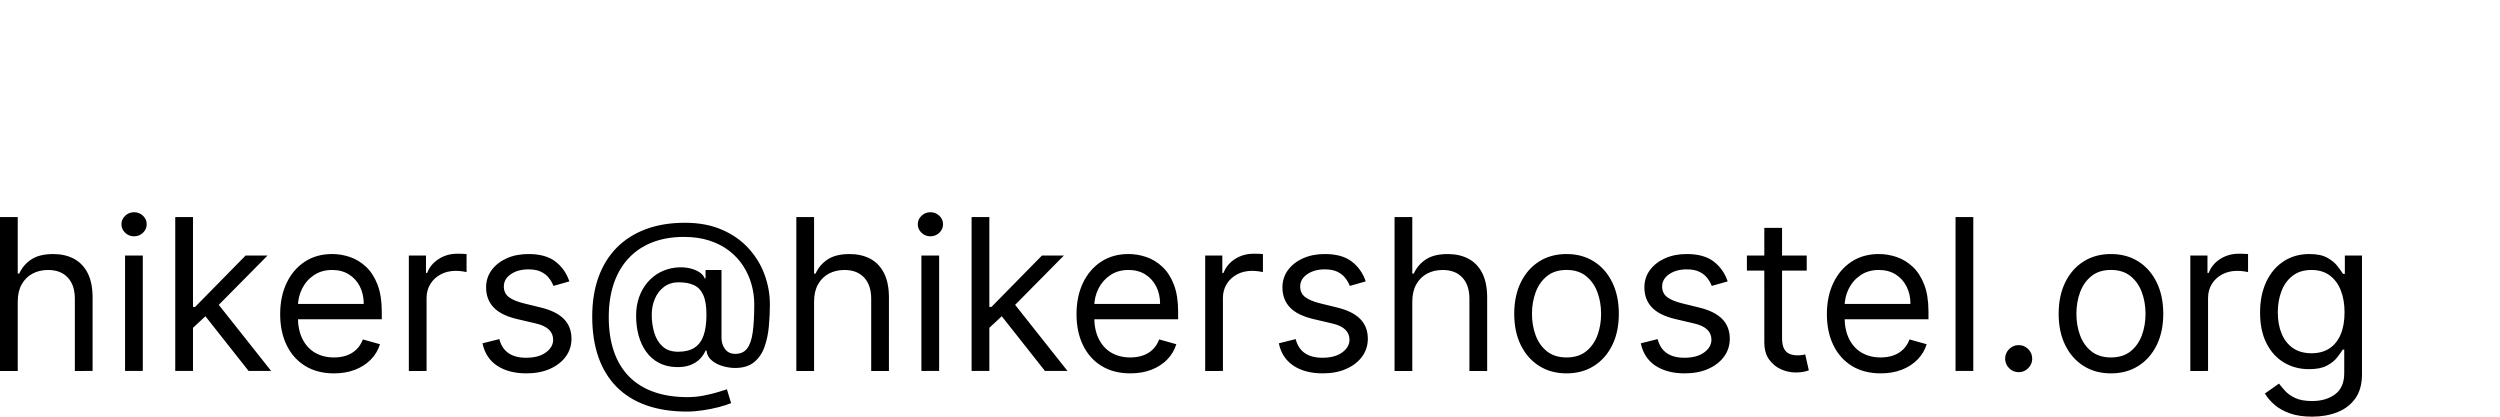 <?xml version="1.0" encoding="utf-8"?>
<!-- Generator: Adobe Illustrator 14.0.0, SVG Export Plug-In . SVG Version: 6.00 Build 43363)  -->
<!DOCTYPE svg PUBLIC "-//W3C//DTD SVG 1.1//EN" "http://www.w3.org/Graphics/SVG/1.1/DTD/svg11.dtd">
<svg version="1.1" id="Layer_1" xmlns="http://www.w3.org/2000/svg" xmlns:xlink="http://www.w3.org/1999/xlink" x="0px" y="0px"
	 width="189px" height="31.5px" viewBox="0 0 189 31.5" enable-background="new 0 0 189 31.5" xml:space="preserve">
<g>
	<defs>
		<rect id="SVGID_1_" width="189" height="31.5"/>
	</defs>
	<clipPath id="SVGID_2_">
		<use xlink:href="#SVGID_1_"  overflow="visible"/>
	</clipPath>
	<path clip-path="url(#SVGID_2_)" d="M173.341,26.31c-0.377-0.264-0.66-0.627-0.852-1.091c-0.192-0.464-0.287-0.999-0.287-1.604
		c0-0.591,0.094-1.129,0.281-1.614s0.47-0.871,0.847-1.159s0.849-0.432,1.417-0.432c0.546,0,1.004,0.136,1.375,0.409
		c0.372,0.272,0.652,0.649,0.841,1.131c0.19,0.48,0.284,1.036,0.284,1.665c0,0.644-0.096,1.196-0.289,1.659
		c-0.193,0.462-0.476,0.815-0.847,1.062s-0.826,0.37-1.364,0.37C174.188,26.705,173.718,26.573,173.341,26.31 M176.693,31.168
		c0.57-0.222,1.024-0.569,1.364-1.04c0.339-0.472,0.509-1.083,0.509-1.833v-8.977h-1.296v1.387h-0.137
		c-0.099-0.152-0.237-0.346-0.418-0.583c-0.18-0.237-0.437-0.449-0.772-0.636c-0.335-0.188-0.787-0.281-1.355-0.281
		c-0.734,0-1.382,0.182-1.942,0.548c-0.562,0.365-0.998,0.881-1.313,1.545c-0.314,0.665-0.472,1.444-0.472,2.338
		c0,0.909,0.162,1.683,0.486,2.319c0.323,0.636,0.765,1.121,1.323,1.454s1.19,0.5,1.895,0.5c0.568,0,1.02-0.09,1.355-0.271
		c0.335-0.18,0.593-0.386,0.772-0.619c0.18-0.232,0.318-0.429,0.418-0.588h0.114v1.773c0,0.727-0.23,1.261-0.688,1.602
		c-0.458,0.342-1.04,0.512-1.744,0.512c-0.526,0-0.952-0.077-1.275-0.23c-0.324-0.153-0.578-0.333-0.765-0.54
		c-0.186-0.206-0.339-0.389-0.46-0.548l-1.067,0.75c0.181,0.303,0.427,0.588,0.734,0.855c0.31,0.267,0.696,0.482,1.162,0.647
		s1.023,0.247,1.671,0.247C175.49,31.5,176.123,31.389,176.693,31.168 M166.929,28.045v-5.521c0-0.395,0.097-0.745,0.287-1.055
		c0.191-0.309,0.453-0.551,0.784-0.728c0.332-0.176,0.71-0.265,1.134-0.265c0.179,0,0.348,0.014,0.509,0.037
		c0.16,0.025,0.265,0.043,0.31,0.055v-1.363c-0.076-0.008-0.187-0.014-0.335-0.019c-0.148-0.003-0.271-0.005-0.369-0.005
		c-0.522,0-0.993,0.135-1.41,0.403c-0.416,0.269-0.704,0.62-0.862,1.051h-0.092v-1.317h-1.296v8.727H166.929z M158.111,26.563
		c-0.386-0.308-0.672-0.712-0.858-1.212c-0.185-0.5-0.277-1.041-0.277-1.625c0-0.583,0.093-1.127,0.277-1.63
		c0.187-0.504,0.473-0.911,0.858-1.222c0.387-0.311,0.879-0.466,1.477-0.466c0.6,0,1.091,0.155,1.479,0.466
		c0.386,0.311,0.672,0.718,0.857,1.222c0.186,0.503,0.278,1.047,0.278,1.63c0,0.584-0.093,1.125-0.278,1.625
		s-0.472,0.904-0.857,1.212c-0.388,0.306-0.879,0.46-1.479,0.46C158.99,27.023,158.498,26.869,158.111,26.563 M161.659,27.665
		c0.593-0.375,1.055-0.9,1.387-1.574c0.331-0.674,0.497-1.462,0.497-2.364c0-0.908-0.166-1.701-0.497-2.38
		c-0.332-0.678-0.794-1.205-1.387-1.58c-0.592-0.375-1.283-0.562-2.071-0.562c-0.787,0-1.478,0.187-2.07,0.562
		s-1.056,0.902-1.387,1.58c-0.331,0.679-0.497,1.472-0.497,2.38c0,0.902,0.166,1.69,0.497,2.364s0.794,1.199,1.387,1.574
		s1.283,0.562,2.07,0.562C160.376,28.227,161.067,28.04,161.659,27.665 M153.126,27.997c0.153-0.093,0.276-0.217,0.369-0.372
		s0.139-0.326,0.139-0.511c0-0.281-0.1-0.521-0.301-0.723c-0.201-0.2-0.44-0.301-0.722-0.301c-0.28,0-0.521,0.101-0.721,0.301
		c-0.201,0.201-0.302,0.441-0.302,0.723c0,0.279,0.101,0.52,0.302,0.721c0.199,0.201,0.44,0.301,0.721,0.301
		C152.801,28.136,152.973,28.09,153.126,27.997 M147.839,28.045h1.342V16.409h-1.342V28.045z M143.776,27.952
		c0.474-0.185,0.871-0.442,1.192-0.773c0.322-0.331,0.553-0.717,0.688-1.155l-1.296-0.364c-0.113,0.303-0.274,0.556-0.483,0.759
		c-0.208,0.202-0.455,0.354-0.741,0.454c-0.285,0.101-0.604,0.151-0.956,0.151c-0.542,0-1.018-0.119-1.428-0.355
		c-0.409-0.237-0.728-0.584-0.957-1.04c-0.229-0.457-0.344-1.014-0.344-1.673v-0.773c0-0.48,0.104-0.932,0.313-1.352
		c0.208-0.421,0.506-0.763,0.895-1.026c0.388-0.263,0.849-0.395,1.383-0.395c0.485,0,0.907,0.112,1.265,0.335
		c0.357,0.224,0.635,0.529,0.829,0.915c0.195,0.386,0.294,0.826,0.294,1.317h-5.364v1.159h6.727v-0.567
		c0-0.814-0.107-1.5-0.324-2.058c-0.216-0.556-0.505-1.004-0.868-1.343c-0.364-0.339-0.768-0.585-1.21-0.736
		c-0.443-0.151-0.893-0.227-1.348-0.227c-0.788,0-1.476,0.192-2.064,0.576c-0.589,0.385-1.047,0.919-1.375,1.603
		s-0.492,1.473-0.492,2.366s0.164,1.677,0.492,2.349c0.328,0.674,0.795,1.196,1.402,1.569c0.608,0.373,1.333,0.559,2.175,0.559
		C142.771,28.227,143.303,28.135,143.776,27.952 M133.384,25.909c0,0.508,0.118,0.928,0.355,1.261
		c0.237,0.334,0.536,0.582,0.897,0.745c0.362,0.163,0.732,0.244,1.111,0.244c0.25,0,0.456-0.019,0.619-0.054
		c0.163-0.036,0.29-0.071,0.381-0.105l-0.272-1.205c-0.058,0.012-0.134,0.026-0.228,0.043c-0.095,0.018-0.216,0.026-0.364,0.026
		c-0.196,0-0.383-0.032-0.559-0.095c-0.177-0.063-0.321-0.188-0.432-0.375c-0.112-0.188-0.168-0.471-0.168-0.85v-8.318h-1.342
		V25.909z M132.066,20.455h4.522v-1.136h-4.522V20.455z M129.559,19.773c-0.495-0.38-1.175-0.568-2.037-0.568
		c-0.614,0-1.162,0.106-1.646,0.323c-0.482,0.216-0.864,0.514-1.142,0.892c-0.279,0.379-0.418,0.815-0.418,1.307
		c0,0.604,0.187,1.104,0.56,1.504s0.959,0.693,1.758,0.884l1.455,0.341c0.439,0.102,0.766,0.256,0.978,0.463
		c0.212,0.206,0.317,0.461,0.317,0.764c0,0.375-0.184,0.696-0.554,0.963c-0.369,0.268-0.866,0.4-1.491,0.4
		c-0.549,0-0.994-0.117-1.333-0.352c-0.339-0.235-0.568-0.587-0.689-1.058l-1.273,0.319c0.156,0.742,0.525,1.306,1.108,1.693
		c0.584,0.386,1.32,0.578,2.211,0.578c0.678,0,1.271-0.112,1.784-0.341c0.511-0.227,0.91-0.537,1.195-0.931
		c0.286-0.395,0.43-0.841,0.43-1.341c0-0.61-0.192-1.109-0.574-1.498c-0.383-0.389-0.964-0.677-1.745-0.866l-1.295-0.318
		c-0.515-0.129-0.894-0.29-1.136-0.482c-0.243-0.193-0.364-0.457-0.364-0.79c0-0.375,0.177-0.686,0.531-0.929
		c0.354-0.244,0.799-0.366,1.333-0.366c0.39,0,0.71,0.062,0.96,0.187s0.448,0.283,0.594,0.476c0.145,0.19,0.256,0.387,0.332,0.588
		l1.205-0.341C130.403,20.652,130.052,20.152,129.559,19.773 M116.953,26.563c-0.387-0.308-0.673-0.712-0.858-1.212
		s-0.278-1.041-0.278-1.625c0-0.583,0.093-1.127,0.278-1.63c0.186-0.504,0.472-0.911,0.858-1.222
		c0.386-0.311,0.878-0.466,1.478-0.466c0.598,0,1.091,0.155,1.477,0.466s0.672,0.718,0.858,1.222
		c0.186,0.503,0.277,1.047,0.277,1.63c0,0.584-0.092,1.125-0.277,1.625c-0.187,0.5-0.473,0.904-0.858,1.212
		c-0.386,0.306-0.879,0.46-1.477,0.46C117.831,27.023,117.339,26.869,116.953,26.563 M120.501,27.665
		c0.593-0.375,1.056-0.9,1.386-1.574c0.332-0.674,0.497-1.462,0.497-2.364c0-0.908-0.165-1.701-0.497-2.38
		c-0.33-0.678-0.793-1.205-1.386-1.58s-1.283-0.562-2.07-0.562c-0.788,0-1.479,0.187-2.071,0.562s-1.055,0.902-1.387,1.58
		c-0.331,0.679-0.497,1.472-0.497,2.38c0,0.902,0.166,1.69,0.497,2.364c0.332,0.674,0.794,1.199,1.387,1.574
		s1.283,0.562,2.071,0.562C119.218,28.227,119.908,28.04,120.501,27.665 M107.069,21.5c0.199-0.356,0.472-0.627,0.817-0.813
		c0.348-0.185,0.74-0.277,1.18-0.277c0.633,0,1.128,0.189,1.485,0.571c0.358,0.381,0.537,0.918,0.537,1.61v5.454h1.342V22.5
		c0-0.75-0.124-1.368-0.372-1.855c-0.248-0.486-0.597-0.849-1.043-1.085c-0.447-0.236-0.969-0.354-1.563-0.354
		c-0.686,0-1.234,0.133-1.645,0.4c-0.411,0.267-0.72,0.626-0.924,1.076h-0.113v-4.272h-1.341v11.636h1.341v-5.25
		C106.771,22.288,106.87,21.856,107.069,21.5 M102.194,19.773c-0.494-0.38-1.173-0.568-2.037-0.568
		c-0.613,0-1.162,0.106-1.646,0.323c-0.481,0.216-0.862,0.514-1.142,0.892c-0.278,0.379-0.417,0.815-0.417,1.307
		c0,0.604,0.187,1.104,0.559,1.504c0.374,0.399,0.961,0.693,1.76,0.884l1.455,0.341c0.438,0.102,0.765,0.256,0.977,0.463
		c0.212,0.206,0.318,0.461,0.318,0.764c0,0.375-0.186,0.696-0.555,0.963c-0.368,0.268-0.865,0.4-1.49,0.4
		c-0.551,0-0.994-0.117-1.333-0.352c-0.339-0.235-0.569-0.587-0.69-1.058l-1.272,0.319c0.154,0.742,0.524,1.306,1.107,1.693
		c0.583,0.386,1.32,0.578,2.21,0.578c0.678,0,1.273-0.112,1.784-0.341c0.512-0.227,0.91-0.537,1.196-0.931
		c0.286-0.395,0.429-0.841,0.429-1.341c0-0.61-0.191-1.109-0.574-1.498c-0.382-0.389-0.964-0.677-1.744-0.866l-1.295-0.318
		c-0.515-0.129-0.894-0.29-1.137-0.482c-0.242-0.193-0.363-0.457-0.363-0.79c0-0.375,0.178-0.686,0.531-0.929
		c0.354-0.244,0.798-0.366,1.332-0.366c0.39,0,0.711,0.062,0.961,0.187s0.447,0.283,0.593,0.476c0.146,0.19,0.257,0.387,0.333,0.588
		l1.204-0.341C103.04,20.652,102.689,20.152,102.194,19.773 M92.453,28.045v-5.521c0-0.395,0.096-0.745,0.287-1.055
		c0.191-0.309,0.453-0.551,0.784-0.728c0.331-0.176,0.709-0.265,1.134-0.265c0.178,0,0.347,0.014,0.508,0.037
		c0.161,0.025,0.265,0.043,0.311,0.055v-1.363c-0.076-0.008-0.188-0.014-0.335-0.019c-0.148-0.003-0.271-0.005-0.371-0.005
		c-0.523,0-0.992,0.135-1.409,0.403s-0.704,0.62-0.864,1.051h-0.09v-1.317h-1.296v8.727H92.453z M87.05,27.952
		c0.473-0.185,0.871-0.442,1.193-0.773c0.322-0.331,0.551-0.717,0.687-1.155l-1.295-0.364c-0.114,0.303-0.275,0.556-0.483,0.759
		c-0.208,0.202-0.456,0.354-0.742,0.454c-0.286,0.101-0.605,0.151-0.957,0.151c-0.542,0-1.017-0.119-1.426-0.355
		c-0.409-0.237-0.728-0.584-0.957-1.04c-0.23-0.457-0.344-1.014-0.344-1.673v-0.773c0-0.48,0.104-0.932,0.312-1.352
		c0.209-0.421,0.507-0.763,0.895-1.026c0.388-0.263,0.85-0.395,1.384-0.395c0.485,0,0.906,0.112,1.264,0.335
		c0.358,0.224,0.634,0.529,0.829,0.915c0.196,0.386,0.293,0.826,0.293,1.317h-5.364v1.159h6.728v-0.567
		c0-0.814-0.108-1.5-0.324-2.058c-0.216-0.556-0.506-1.004-0.869-1.343c-0.364-0.339-0.768-0.585-1.211-0.736
		c-0.443-0.151-0.892-0.227-1.346-0.227c-0.788,0-1.477,0.192-2.066,0.576c-0.589,0.385-1.047,0.919-1.375,1.603
		c-0.327,0.684-0.491,1.473-0.491,2.366s0.164,1.677,0.491,2.349c0.328,0.674,0.796,1.196,1.404,1.569s1.332,0.559,2.173,0.559
		C86.044,28.227,86.576,28.135,87.05,27.952 M80.703,28.045l-4.159-5.25l-0.954,0.932l3.409,4.318H80.703z M74.794,16.409h-1.341
		v11.636h1.341V16.409z M76.249,23.432h0.113l4.068-4.113h-1.659l-3.818,3.887H74.68l0.023,1.659L76.249,23.432z M71.013,17.597
		c0.187-0.178,0.281-0.392,0.281-0.642s-0.094-0.464-0.281-0.644c-0.188-0.178-0.412-0.267-0.673-0.267
		c-0.262,0-0.486,0.089-0.674,0.267c-0.187,0.18-0.281,0.394-0.281,0.644s0.094,0.464,0.281,0.642
		c0.188,0.179,0.412,0.268,0.674,0.268C70.601,17.864,70.825,17.775,71.013,17.597 M70.999,19.318h-1.341v8.727h1.341V19.318z
		 M61.843,21.5c0.198-0.356,0.471-0.627,0.818-0.813c0.346-0.185,0.739-0.277,1.179-0.277c0.632,0,1.128,0.189,1.486,0.571
		c0.358,0.381,0.537,0.918,0.537,1.61v5.454h1.34V22.5c0-0.75-0.124-1.368-0.372-1.855c-0.248-0.486-0.595-0.849-1.042-1.085
		c-0.447-0.236-0.968-0.354-1.563-0.354c-0.685,0-1.234,0.133-1.645,0.4c-0.411,0.267-0.719,0.626-0.923,1.076h-0.114v-4.272h-1.341
		v11.636h1.341v-5.25C61.544,22.288,61.644,21.856,61.843,21.5 M50.096,26.196c-0.292-0.264-0.502-0.608-0.631-1.034
		s-0.193-0.882-0.193-1.367c0-0.438,0.08-0.845,0.241-1.218s0.394-0.673,0.699-0.898c0.305-0.225,0.673-0.338,1.105-0.338
		c0.455,0,0.837,0.072,1.148,0.216c0.311,0.145,0.545,0.395,0.705,0.75c0.159,0.356,0.238,0.853,0.238,1.488
		c0,0.629-0.072,1.15-0.216,1.563s-0.373,0.722-0.687,0.926c-0.315,0.205-0.726,0.307-1.233,0.307
		C50.779,26.591,50.387,26.459,50.096,26.196 M53.15,31.017c0.426-0.063,0.827-0.146,1.204-0.243c0.377-0.1,0.683-0.197,0.918-0.297
		l-0.318-1.045c-0.137,0.045-0.36,0.115-0.671,0.21c-0.31,0.096-0.668,0.183-1.074,0.262c-0.405,0.08-0.816,0.12-1.233,0.12
		c-0.969,0-1.825-0.135-2.568-0.401c-0.742-0.267-1.364-0.658-1.866-1.173c-0.502-0.516-0.881-1.148-1.137-1.898
		c-0.255-0.75-0.383-1.607-0.383-2.574c0-0.949,0.128-1.8,0.383-2.548c0.256-0.748,0.629-1.384,1.12-1.909
		c0.49-0.524,1.087-0.924,1.789-1.198c0.703-0.275,1.499-0.412,2.39-0.412c0.723,0,1.37,0.094,1.94,0.281
		c0.57,0.188,1.067,0.445,1.491,0.775c0.425,0.329,0.776,0.71,1.054,1.143c0.279,0.432,0.487,0.895,0.625,1.389
		c0.139,0.494,0.208,0.995,0.208,1.503c0,0.864-0.039,1.572-0.117,2.125c-0.077,0.553-0.219,0.962-0.426,1.227
		c-0.206,0.266-0.503,0.398-0.889,0.398c-0.341,0-0.6-0.121-0.778-0.364c-0.179-0.242-0.267-0.521-0.267-0.841v-5.136H53.34v0.636
		h-0.068c-0.053-0.166-0.18-0.319-0.381-0.457c-0.201-0.138-0.456-0.242-0.767-0.312c-0.311-0.07-0.655-0.087-1.034-0.05
		c-0.424,0.047-0.819,0.164-1.185,0.355c-0.365,0.192-0.683,0.446-0.954,0.765s-0.482,0.689-0.634,1.113
		c-0.151,0.424-0.227,0.892-0.227,1.404c0,0.538,0.063,1.039,0.19,1.502c0.127,0.465,0.317,0.872,0.569,1.222
		c0.251,0.351,0.565,0.627,0.94,0.83c0.375,0.202,0.809,0.313,1.301,0.332c0.432,0.015,0.798-0.036,1.099-0.153
		c0.302-0.118,0.546-0.274,0.733-0.472c0.188-0.197,0.327-0.405,0.418-0.625h0.068c0.046,0.326,0.191,0.585,0.438,0.778
		c0.246,0.193,0.528,0.332,0.846,0.415c0.318,0.084,0.61,0.125,0.875,0.125c0.603,0,1.081-0.145,1.435-0.433
		c0.354-0.287,0.616-0.667,0.787-1.139c0.17-0.471,0.282-0.989,0.335-1.554c0.053-0.564,0.08-1.121,0.08-1.67
		c0-0.781-0.136-1.538-0.407-2.273c-0.27-0.735-0.676-1.397-1.216-1.986c-0.539-0.589-1.21-1.057-2.011-1.402
		c-0.801-0.348-1.734-0.521-2.798-0.521c-1.095,0-2.075,0.161-2.941,0.483c-0.865,0.322-1.6,0.789-2.204,1.399
		c-0.604,0.612-1.065,1.356-1.381,2.231s-0.474,1.867-0.474,2.977c0,1.148,0.155,2.167,0.466,3.058
		c0.31,0.89,0.769,1.642,1.375,2.255c0.606,0.614,1.354,1.079,2.244,1.395c0.89,0.316,1.915,0.476,3.074,0.476
		C52.317,31.114,52.724,31.081,53.15,31.017 M41.991,19.773c-0.495-0.38-1.174-0.568-2.037-0.568c-0.614,0-1.162,0.106-1.645,0.323
		c-0.483,0.216-0.864,0.514-1.142,0.892c-0.279,0.379-0.418,0.815-0.418,1.307c0,0.604,0.187,1.104,0.56,1.504
		s0.959,0.693,1.758,0.884l1.455,0.341c0.439,0.102,0.765,0.256,0.977,0.463c0.212,0.206,0.318,0.461,0.318,0.764
		c0,0.375-0.184,0.696-0.554,0.963c-0.369,0.268-0.866,0.4-1.491,0.4c-0.549,0-0.994-0.117-1.332-0.352
		c-0.34-0.235-0.57-0.587-0.691-1.058l-1.273,0.319c0.156,0.742,0.525,1.306,1.108,1.693c0.584,0.386,1.32,0.578,2.211,0.578
		c0.678,0,1.272-0.112,1.784-0.341c0.511-0.227,0.91-0.537,1.196-0.931c0.286-0.395,0.429-0.841,0.429-1.341
		c0-0.61-0.192-1.109-0.574-1.498c-0.383-0.389-0.964-0.677-1.744-0.866l-1.296-0.318c-0.515-0.129-0.894-0.29-1.136-0.482
		c-0.243-0.193-0.364-0.457-0.364-0.79c0-0.375,0.177-0.686,0.531-0.929c0.354-0.244,0.799-0.366,1.333-0.366
		c0.39,0,0.71,0.062,0.96,0.187s0.448,0.283,0.594,0.476c0.145,0.19,0.256,0.387,0.332,0.588l1.205-0.341
		C42.836,20.652,42.485,20.152,41.991,19.773 M32.249,28.045v-5.521c0-0.395,0.096-0.745,0.287-1.055
		c0.192-0.309,0.453-0.551,0.784-0.728c0.332-0.176,0.71-0.265,1.134-0.265c0.178,0,0.347,0.014,0.508,0.037
		c0.161,0.025,0.265,0.043,0.31,0.055v-1.363c-0.076-0.008-0.187-0.014-0.335-0.019c-0.148-0.003-0.271-0.005-0.369-0.005
		c-0.523,0-0.993,0.135-1.41,0.403c-0.416,0.269-0.704,0.62-0.863,1.051h-0.091v-1.317h-1.296v8.727H32.249z M26.846,27.952
		c0.474-0.185,0.871-0.442,1.193-0.773c0.322-0.331,0.551-0.717,0.688-1.155l-1.296-0.364c-0.113,0.303-0.274,0.556-0.483,0.759
		c-0.208,0.202-0.455,0.354-0.741,0.454c-0.286,0.101-0.605,0.151-0.958,0.151c-0.541,0-1.017-0.119-1.426-0.355
		c-0.409-0.237-0.728-0.584-0.957-1.04c-0.229-0.457-0.344-1.014-0.344-1.673v-0.773c0-0.48,0.104-0.932,0.313-1.352
		c0.208-0.421,0.506-0.763,0.895-1.026c0.388-0.263,0.849-0.395,1.383-0.395c0.485,0,0.906,0.112,1.264,0.335
		c0.358,0.224,0.635,0.529,0.83,0.915c0.195,0.386,0.292,0.826,0.292,1.317h-5.363v1.159h6.727v-0.567
		c0-0.814-0.108-1.5-0.324-2.058c-0.216-0.556-0.505-1.004-0.869-1.343c-0.364-0.339-0.767-0.585-1.21-0.736
		c-0.443-0.151-0.892-0.227-1.347-0.227c-0.788,0-1.476,0.192-2.065,0.576C22.459,20.166,22,20.7,21.673,21.384
		c-0.328,0.684-0.492,1.473-0.492,2.366s0.164,1.677,0.492,2.349c0.327,0.674,0.795,1.196,1.403,1.569s1.333,0.559,2.173,0.559
		C25.84,28.227,26.373,28.135,26.846,27.952 M20.5,28.045l-4.16-5.25l-0.954,0.932l3.409,4.318H20.5z M14.59,16.409h-1.341v11.636
		h1.341V16.409z M16.045,23.432h0.114l4.068-4.113h-1.659l-3.818,3.887h-0.273l0.023,1.659L16.045,23.432z M10.809,17.597
		c0.188-0.178,0.282-0.392,0.282-0.642s-0.094-0.464-0.282-0.644c-0.187-0.178-0.412-0.267-0.673-0.267
		c-0.261,0-0.486,0.089-0.673,0.267c-0.188,0.18-0.282,0.394-0.282,0.644s0.094,0.464,0.282,0.642
		c0.187,0.179,0.412,0.268,0.673,0.268C10.397,17.864,10.622,17.775,10.809,17.597 M10.795,19.318H9.454v8.727h1.341V19.318z
		 M1.639,21.5c0.199-0.356,0.472-0.627,0.818-0.813c0.347-0.185,0.74-0.277,1.179-0.277c0.633,0,1.128,0.189,1.486,0.571
		c0.358,0.381,0.537,0.918,0.537,1.61v5.454H7V22.5c0-0.75-0.124-1.368-0.372-1.855c-0.249-0.486-0.596-0.849-1.043-1.085
		c-0.447-0.236-0.968-0.354-1.562-0.354c-0.686,0-1.234,0.133-1.645,0.4c-0.411,0.267-0.719,0.626-0.924,1.076H1.341v-4.272H0
		v11.636h1.341v-5.25C1.341,22.288,1.44,21.856,1.639,21.5"/>
</g>
</svg>
